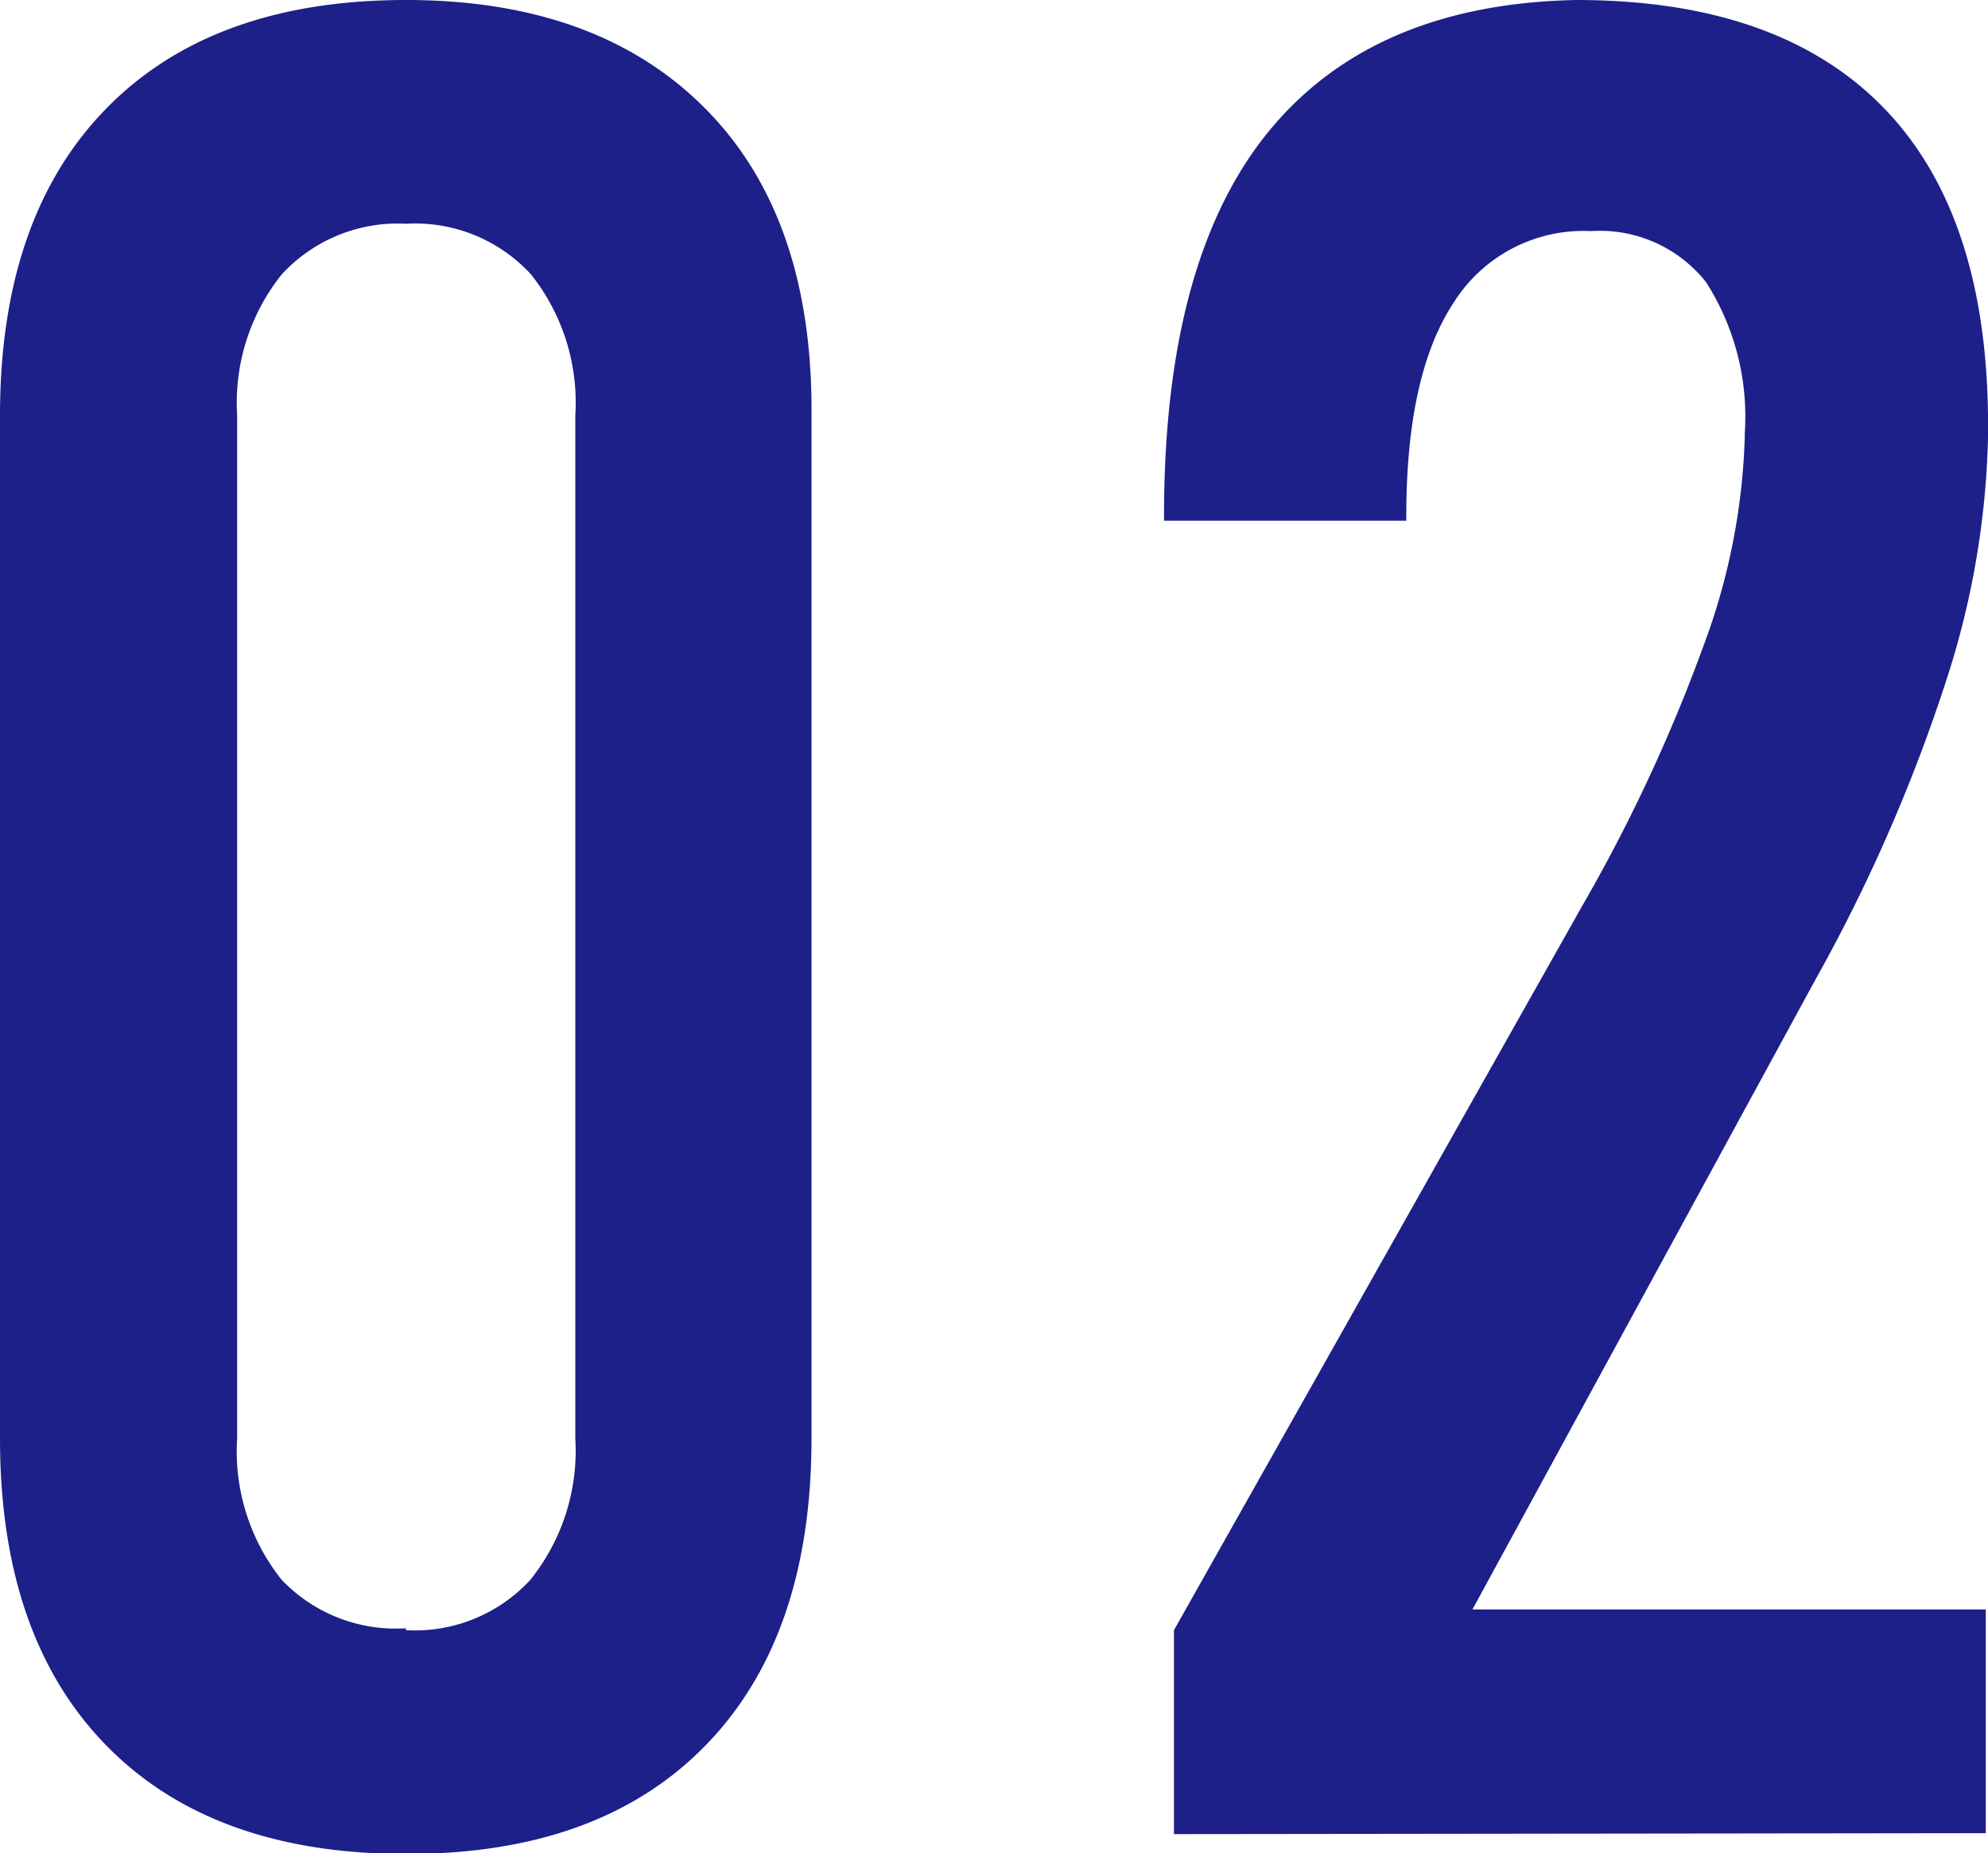 <svg xmlns="http://www.w3.org/2000/svg" viewBox="0 0 62.2 57.97"><defs><style>.cls-1{fill:#1d2088;}</style></defs><title>busi--09</title><g id="Layer_2" data-name="Layer 2"><g id="design"><path class="cls-1" d="M12.7,58q-6.06,0-9.38-3.4T0,45V13Q0,6.8,3.32,3.4T12.7,0q6,0,9.37,3.4T25.39,13V45q0,6.21-3.32,9.61T12.7,58Zm0-7a4.92,4.92,0,0,0,3.88-1.56A6.44,6.44,0,0,0,18,45V13a6.44,6.44,0,0,0-1.39-4.42A4.92,4.92,0,0,0,12.7,7,4.93,4.93,0,0,0,8.81,8.59,6.44,6.44,0,0,0,7.42,13V45a6.44,6.44,0,0,0,1.39,4.42A4.93,4.93,0,0,0,12.7,50.94Z"/><path class="cls-1" d="M36.73,57.38V51L49.47,28.4a51.59,51.59,0,0,0,3.83-8.2,20.29,20.29,0,0,0,1.29-6.53v-.12a7.8,7.8,0,0,0-1.21-4.72,4.23,4.23,0,0,0-3.6-1.6,4.8,4.8,0,0,0-4.3,2.24Q44,11.72,44,16.13v.16H36.42v-.16q0-8,3.26-12T49.31,0Q55.72,0,59,3.44T62.2,13.63v.08a26.41,26.41,0,0,1-1.32,7.62,52,52,0,0,1-4.07,9.3L46.07,50.35H62.13v7Z"/></g></g></svg>